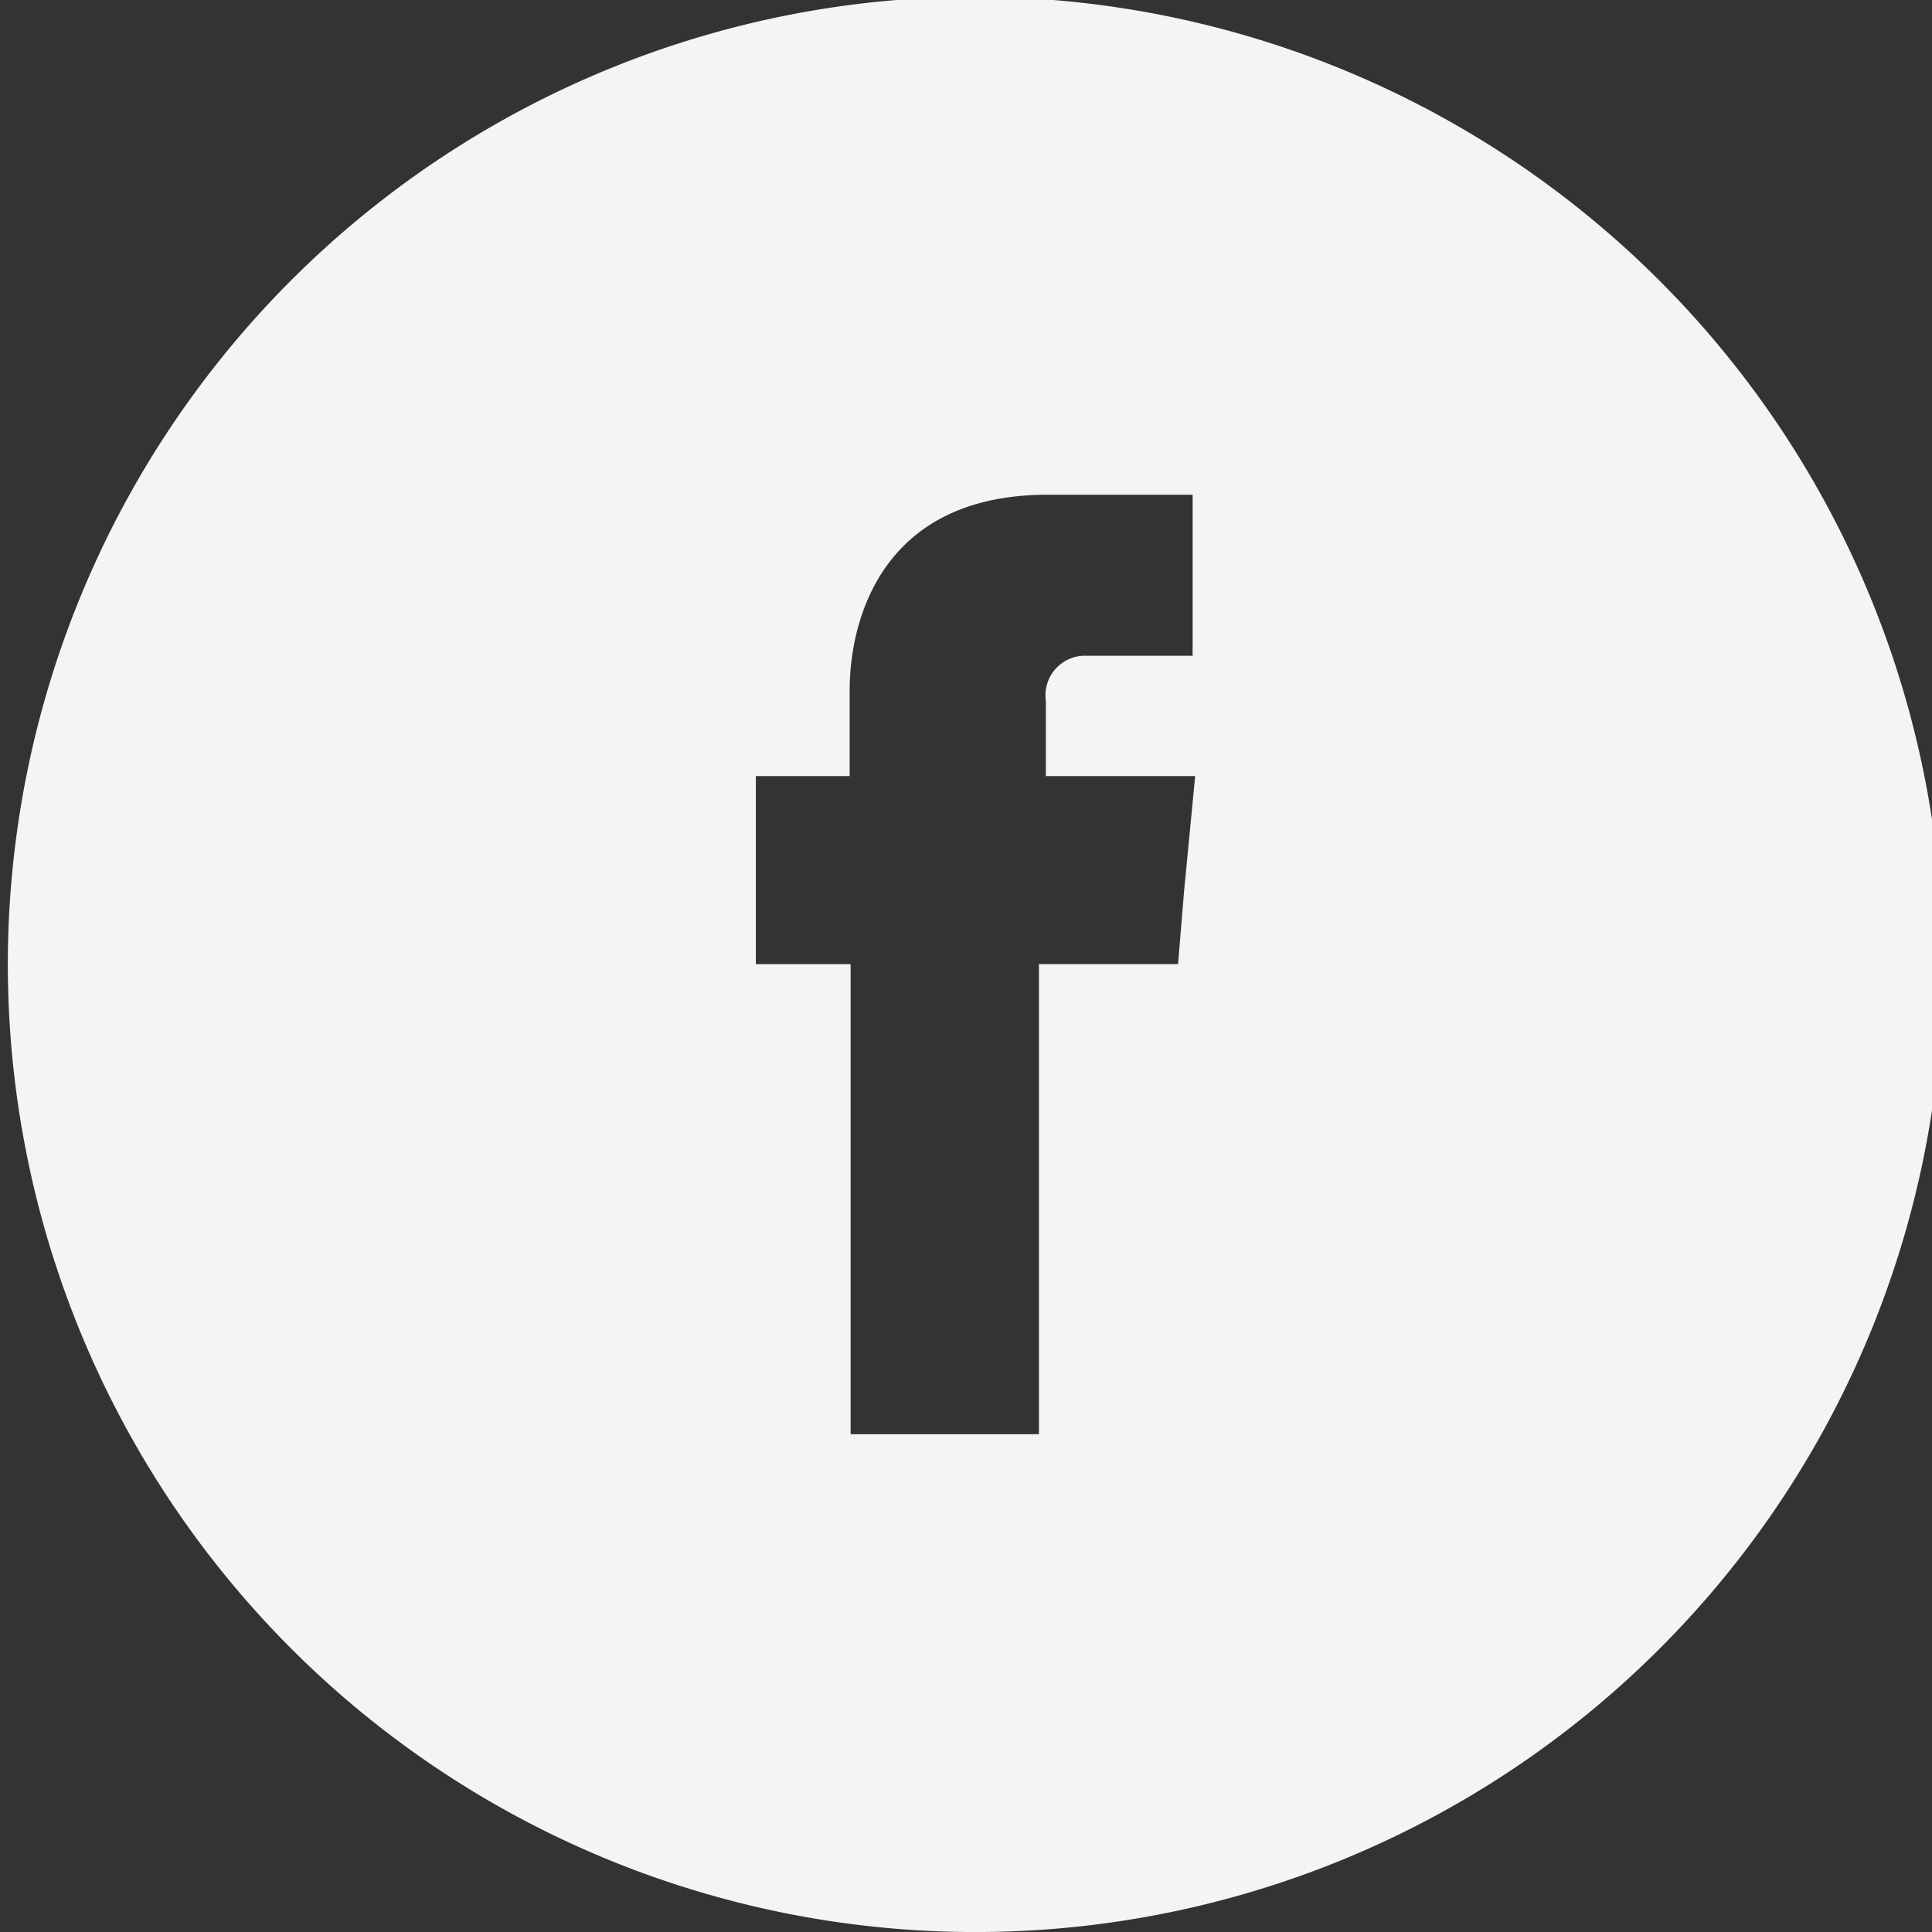 <svg xmlns="http://www.w3.org/2000/svg" xmlns:xlink="http://www.w3.org/1999/xlink" width="50" height="50" viewBox="0 0 50 50">
  <rect x="0" y="0" width="50" height="50" fill="#333333" stroke="none"/>
  <defs>
    <clipPath id="clip-path">
      <rect id="Rectangle_285" data-name="Rectangle 285" width="50" height="50" fill="#f4f4f4"/>
    </clipPath>
  </defs>
  <g id="Group_500" data-name="Group 500" transform="translate(0.245 -0.1)">
    <g id="Group_462" data-name="Group 462" transform="translate(-0.245 0.1)" clip-path="url(#clip-path)">
      <path id="Path_992" data-name="Path 992" d="M25.042,0A25.042,25.042,0,1,0,50.083,25.042,25.07,25.07,0,0,0,25.042,0m5.4,23.122-.158,1.912h-3.6V37.2H21.81V25.035H19.357V20.168h2.427V17.978c0-2,.937-5.091,5.118-5.091h3.759v4.168h-2.73a1.023,1.023,0,0,0-1.069,1.161v1.952h3.865Z" transform="translate(0.204 -0.083)" fill="#f4f4f4"/>
    </g>
  </g>
</svg>
